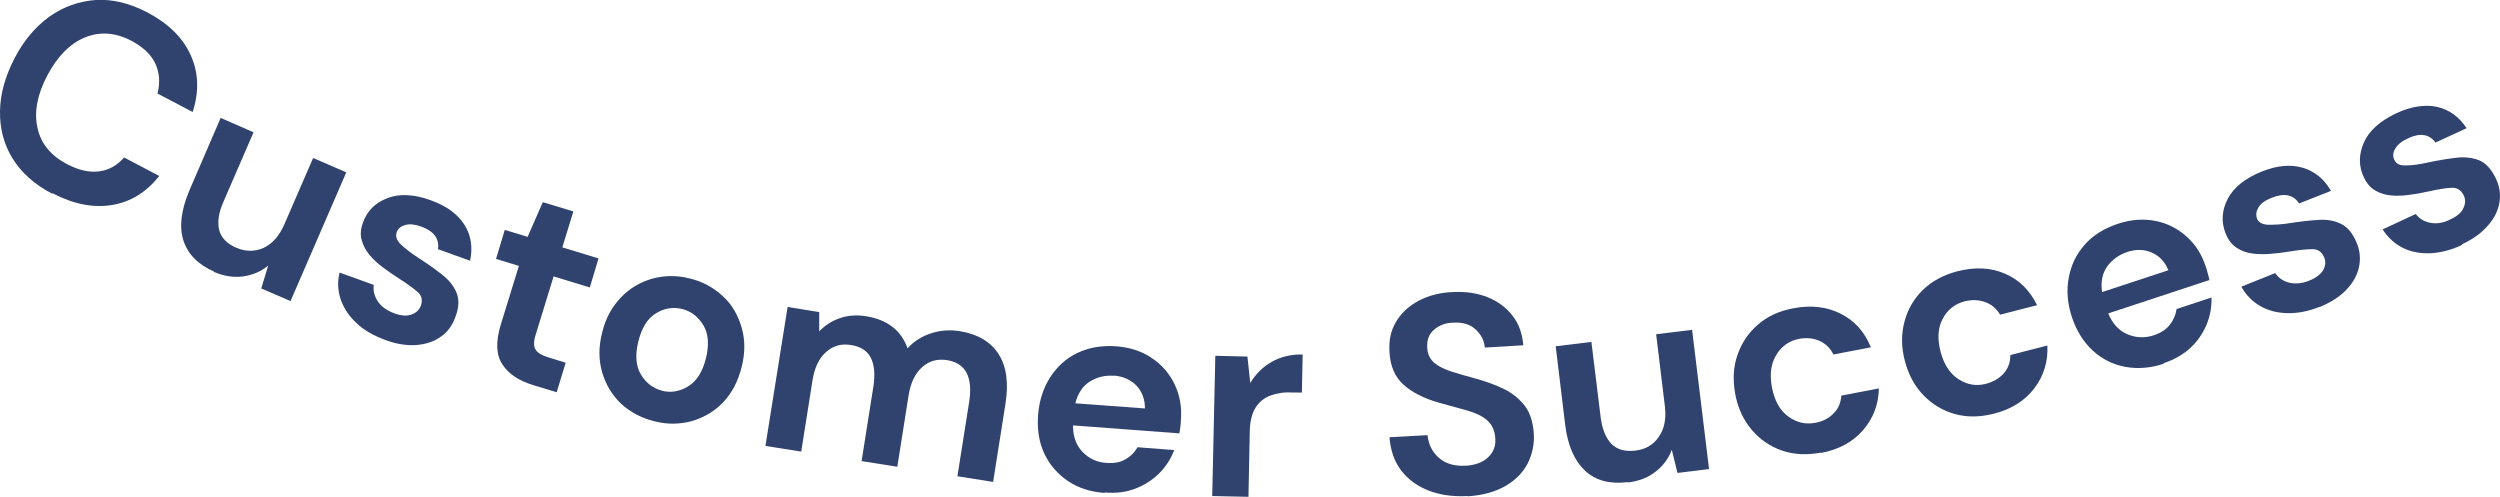 <?xml version="1.0" encoding="UTF-8"?><svg id="Layer_2" xmlns="http://www.w3.org/2000/svg" viewBox="0 0 97.32 19.33"><defs><style>.cls-1{fill:#2f436e;}</style></defs><g id="Layer_1-2"><g><path class="cls-1" d="m2.03,7.54c-.69-.36-1.2-.82-1.54-1.37S-.01,5,0,4.33s.2-1.35.56-2.05c.36-.7.82-1.24,1.36-1.63C2.47.26,3.07.05,3.72,0c.65-.04,1.32.12,2.01.48.82.43,1.38.98,1.69,1.66.31.68.34,1.42.08,2.22l-1.37-.72c.11-.41.08-.8-.08-1.16-.17-.36-.48-.65-.93-.89-.63-.33-1.24-.37-1.82-.13-.58.24-1.07.74-1.46,1.48s-.52,1.43-.38,2.04c.13.61.52,1.08,1.15,1.41.46.24.87.33,1.25.28s.7-.23.97-.54l1.37.72c-.5.63-1.11,1.01-1.84,1.13-.73.12-1.5-.03-2.32-.46Z"/><path class="cls-1" d="m8.33,10.57c-.62-.27-1.02-.68-1.19-1.21s-.09-1.18.23-1.94l1.22-2.83,1.28.56-1.17,2.7c-.19.43-.24.8-.17,1.1.08.3.3.54.68.7.36.15.71.15,1.05,0,.34-.16.61-.46.81-.92l1.12-2.58,1.29.56-2.17,5.01-1.14-.49.27-.89c-.28.23-.61.37-.98.42-.37.05-.75-.01-1.14-.18Z"/><path class="cls-1" d="m14.99,13.23c-.46-.17-.83-.38-1.12-.66-.29-.27-.49-.58-.61-.92-.11-.34-.13-.69-.04-1.04l1.33.48c-.03.21.02.43.15.63s.34.36.63.47.52.12.7.05c.18-.07.29-.18.35-.33.08-.22.04-.41-.13-.55-.17-.15-.41-.32-.72-.52-.2-.13-.41-.27-.61-.42-.2-.15-.38-.31-.53-.49-.15-.18-.25-.37-.31-.58-.06-.21-.04-.44.05-.69.17-.46.48-.77.96-.95.47-.18,1.04-.15,1.69.09.61.22,1.04.54,1.3.95s.33.88.22,1.4l-1.25-.45c.06-.41-.16-.7-.65-.88-.25-.09-.46-.11-.63-.06-.17.05-.28.14-.33.29-.05.15,0,.31.17.47s.4.34.71.54c.33.21.62.42.89.63s.45.44.56.7c.11.26.1.58-.04.94-.11.32-.29.58-.56.77-.26.19-.58.3-.96.33-.38.03-.79-.04-1.23-.2Z"/><path class="cls-1" d="m20.75,14.99c-.55-.17-.95-.43-1.19-.8-.25-.37-.27-.89-.06-1.57l.7-2.27-.89-.27.34-1.13.89.27.59-1.35,1.19.36-.43,1.4,1.41.43-.34,1.13-1.41-.43-.7,2.28c-.08.25-.08.44,0,.57.08.13.25.23.52.31l.65.2-.35,1.15-.92-.28Z"/><path class="cls-1" d="m25.47,16.4c-.51-.13-.94-.36-1.3-.69-.35-.34-.59-.74-.73-1.22s-.14-.99,0-1.54c.13-.55.38-1,.72-1.36.34-.36.75-.6,1.22-.74.47-.13.96-.14,1.47-.01.51.12.93.36,1.29.69s.59.74.73,1.22c.14.48.14.99,0,1.54-.14.55-.37,1-.71,1.36-.34.36-.75.6-1.22.74-.47.13-.96.14-1.46.01Zm.29-1.19c.36.09.7.03,1.03-.17.33-.2.56-.57.69-1.09s.1-.96-.1-1.29c-.2-.33-.47-.54-.82-.63-.36-.09-.71-.03-1.03.17-.33.2-.55.57-.68,1.09s-.1.96.1,1.29.47.54.83.63Z"/><path class="cls-1" d="m29.8,17.34l.86-5.39,1.23.2v.75c.22-.23.48-.4.79-.51.31-.11.65-.14,1.03-.08.83.13,1.37.55,1.62,1.25.24-.27.54-.46.9-.58.36-.12.73-.15,1.12-.09.7.11,1.21.41,1.52.89.31.48.4,1.13.27,1.94l-.48,3.04-1.39-.22.46-2.91c.07-.46.04-.83-.1-1.11-.14-.27-.39-.44-.76-.5-.38-.06-.7.03-.97.27-.27.24-.45.6-.53,1.1l-.44,2.78-1.39-.22.46-2.91c.07-.46.04-.83-.1-1.11s-.4-.44-.78-.5c-.37-.06-.69.03-.96.27-.27.24-.45.6-.53,1.1l-.44,2.78-1.39-.22Z"/><path class="cls-1" d="m43.01,19.19c-.55-.04-1.03-.19-1.43-.46s-.71-.62-.92-1.06c-.21-.44-.29-.94-.25-1.5.04-.56.2-1.06.47-1.48s.62-.74,1.06-.95c.44-.21.94-.3,1.51-.26.53.04,1,.19,1.39.46.39.26.69.61.89,1.03.2.42.28.88.24,1.38,0,.08-.01.16-.02.25-.01.09-.02.18-.04.27l-4.14-.31c0,.43.12.77.37,1.03.25.26.56.41.94.43.29.02.53-.02.73-.14.2-.11.36-.27.47-.47l1.43.11c-.13.34-.32.64-.58.9-.26.26-.57.46-.93.6s-.76.19-1.2.15Zm.35-4.56c-.34-.03-.65.05-.93.22-.28.17-.47.46-.57.85l2.71.2c0-.36-.11-.65-.33-.89-.23-.23-.52-.36-.88-.39Z"/><path class="cls-1" d="m47.19,19.3l.12-5.45,1.25.03.11,1.03c.21-.35.48-.62.83-.82s.75-.3,1.21-.29l-.03,1.48h-.4c-.31-.02-.58.03-.83.12-.24.09-.44.25-.58.48-.14.23-.22.56-.22.97l-.05,2.49-1.41-.03Z"/><path class="cls-1" d="m57.13,19.31c-.56.03-1.07-.04-1.51-.21-.44-.17-.8-.43-1.07-.78-.27-.35-.42-.78-.46-1.3l1.48-.08c.04.36.18.65.44.88s.6.33,1.04.31c.37-.02.67-.13.87-.32.21-.19.31-.44.29-.74-.02-.31-.13-.55-.33-.72-.2-.17-.47-.29-.8-.38-.33-.09-.68-.19-1.05-.29-.6-.17-1.07-.41-1.4-.71-.33-.3-.51-.72-.54-1.26-.03-.45.05-.85.26-1.19.2-.34.5-.61.87-.81.38-.2.82-.32,1.32-.34.51-.03.97.04,1.37.2.4.16.72.4.97.72s.38.7.42,1.15l-1.5.09c-.02-.27-.14-.5-.35-.7-.21-.2-.5-.29-.86-.27-.31,0-.56.1-.76.27-.2.17-.29.4-.27.7.01.26.11.45.28.6.17.14.4.25.68.34.28.09.61.18.97.28.39.11.74.24,1.07.4.32.16.59.38.8.65.21.28.32.64.35,1.1.02.4-.06.78-.24,1.14-.19.36-.47.65-.87.88s-.88.36-1.46.4Z"/><path class="cls-1" d="m63.35,18.77c-.68.08-1.23-.06-1.64-.44s-.68-.97-.78-1.79l-.37-3.06,1.39-.17.36,2.93c.06.47.2.81.42,1.04.22.22.53.31.94.26.39-.05.69-.22.9-.53.22-.31.3-.71.24-1.2l-.34-2.8,1.4-.17.66,5.42-1.23.15-.22-.9c-.13.34-.34.63-.63.85-.29.23-.65.37-1.07.42Z"/><path class="cls-1" d="m70.89,17.62c-.55.1-1.05.08-1.52-.08-.46-.16-.86-.43-1.18-.81s-.54-.84-.64-1.39c-.1-.55-.08-1.06.09-1.53.16-.47.43-.86.8-1.18.37-.32.83-.53,1.38-.63.68-.13,1.29-.06,1.83.21s.93.7,1.18,1.31l-1.46.28c-.12-.25-.3-.42-.54-.53-.24-.11-.51-.13-.79-.08-.38.07-.68.28-.89.62-.21.34-.27.76-.17,1.28.1.51.31.89.63,1.12.32.24.67.32,1.05.25.29-.05.53-.17.71-.36.19-.18.29-.42.31-.7l1.46-.28c-.01.63-.22,1.17-.62,1.63-.4.46-.94.75-1.62.88Z"/><path class="cls-1" d="m77.63,16.1c-.54.14-1.05.15-1.52.02-.47-.13-.88-.37-1.23-.73-.35-.36-.59-.81-.73-1.35s-.14-1.05-.01-1.53c.13-.48.37-.89.72-1.23.35-.34.8-.58,1.34-.72.67-.17,1.29-.15,1.84.09.55.23.97.64,1.26,1.23l-1.44.37c-.14-.24-.33-.4-.58-.49s-.51-.1-.8-.03c-.38.1-.66.32-.85.67-.19.35-.22.78-.09,1.28.13.5.36.86.7,1.08.34.22.69.28,1.07.18.28-.07.51-.21.69-.4.17-.2.26-.43.26-.72l1.44-.37c.03.63-.14,1.18-.51,1.67-.37.48-.89.81-1.56.98Z"/><path class="cls-1" d="m84.23,14.16c-.52.17-1.02.21-1.5.12-.48-.09-.9-.3-1.26-.63s-.63-.76-.81-1.29c-.18-.54-.22-1.05-.13-1.54.09-.49.29-.92.62-1.29.32-.37.76-.64,1.3-.82.51-.17.99-.2,1.46-.11.46.09.87.3,1.21.61.35.31.6.71.75,1.18.03.08.05.16.07.24.02.08.05.17.07.27l-3.94,1.3c.16.39.41.67.74.81s.68.16,1.04.04c.27-.09.48-.23.62-.41.14-.18.23-.39.26-.61l1.36-.45c.01.36-.05.71-.19,1.05-.14.34-.35.65-.63.91s-.63.46-1.05.6Zm-1.42-4.35c-.33.11-.59.3-.78.56-.19.27-.26.6-.2,1l2.58-.85c-.13-.33-.35-.56-.65-.69-.3-.13-.62-.13-.96-.02Z"/><path class="cls-1" d="m90.31,11.94c-.45.18-.87.26-1.27.25-.4-.01-.75-.1-1.06-.28s-.55-.43-.73-.75l1.32-.53c.12.18.3.31.53.37s.5.04.78-.07.47-.26.56-.42c.09-.17.1-.33.04-.48-.09-.22-.24-.33-.46-.33-.22,0-.52.03-.89.09-.24.04-.48.07-.73.09-.25.02-.49.02-.72-.01s-.44-.11-.62-.23c-.18-.12-.32-.3-.42-.55-.18-.45-.15-.9.08-1.35.24-.45.68-.8,1.32-1.06.6-.24,1.13-.29,1.6-.15.47.14.84.44,1.1.9l-1.24.49c-.22-.34-.58-.42-1.07-.22-.25.1-.42.22-.51.37s-.11.29-.06.44c.06.15.21.23.44.24.23,0,.53-.01.88-.07.39-.06.75-.1,1.08-.12.33-.02.63.03.88.16.25.12.45.37.6.73.13.31.16.63.09.95-.07.32-.24.62-.5.89-.26.27-.61.49-1.05.67Z"/><path class="cls-1" d="m95.85,9.53c-.44.21-.86.31-1.26.33-.4.01-.76-.06-1.07-.22s-.57-.4-.77-.71l1.29-.6c.13.17.31.29.55.34.24.05.5.02.78-.12.28-.13.46-.28.53-.46.08-.17.08-.33.01-.48-.1-.21-.26-.31-.48-.3-.22.01-.52.06-.88.14-.23.05-.48.1-.73.13-.25.04-.49.05-.72.03-.23-.02-.44-.08-.63-.19s-.34-.28-.45-.52c-.21-.44-.2-.89,0-1.35s.63-.84,1.26-1.14c.58-.27,1.12-.35,1.59-.25.48.11.86.39,1.15.83l-1.21.56c-.24-.33-.61-.39-1.08-.16-.24.11-.4.24-.49.4-.09.15-.1.3-.03.44.07.15.22.22.45.21.23,0,.53-.04.88-.12.38-.08.74-.14,1.08-.18.33-.04.63,0,.89.1.26.11.47.34.64.69.15.3.2.62.15.94-.05.32-.2.63-.45.91-.25.29-.58.53-1.01.73Z"/></g></g></svg>